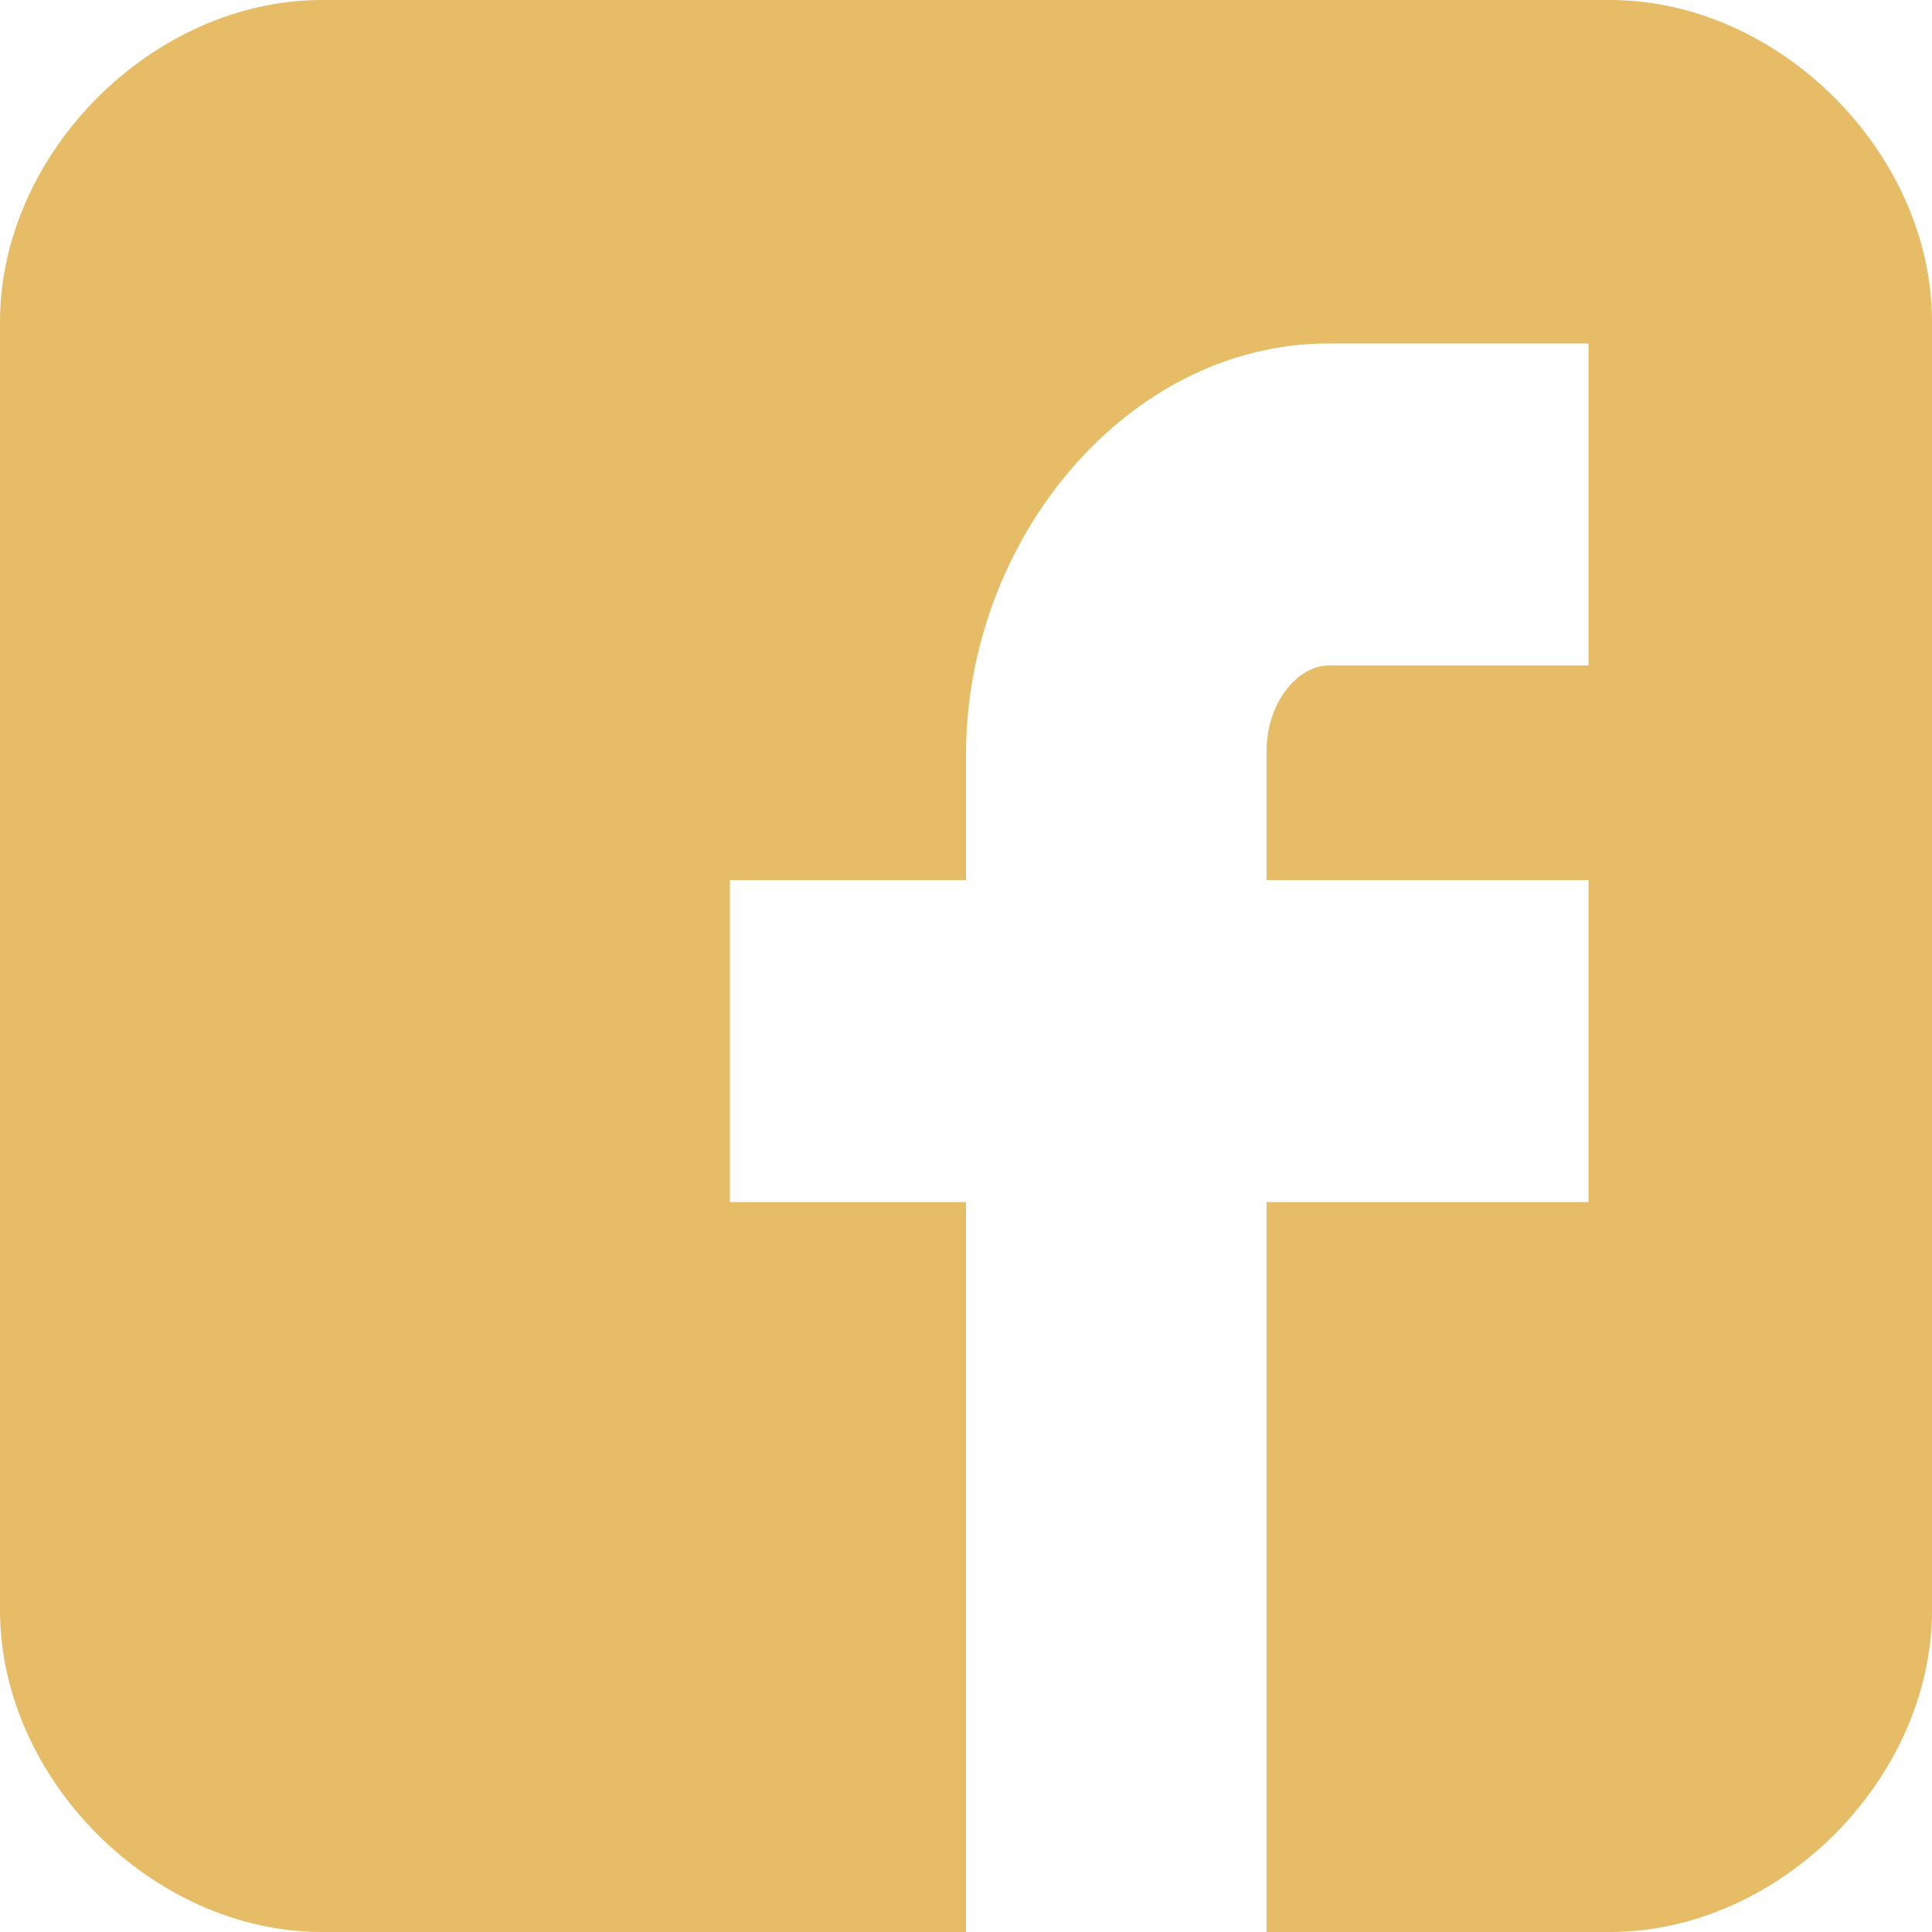 <?xml version="1.0" encoding="UTF-8"?>
<svg width="24px" height="24px" viewBox="0 0 24 24" version="1.1" xmlns="http://www.w3.org/2000/svg" xmlns:xlink="http://www.w3.org/1999/xlink">
    <!-- Generator: Sketch 46.2 (44496) - http://www.bohemiancoding.com/sketch -->
    <title>icon_fb</title>
    <desc>Created with Sketch.</desc>
    <defs></defs>
    <g id="01-Main" stroke="none" stroke-width="1" fill="none" fill-rule="evenodd">
        <g id="Elements" transform="translate(-83, -244)" fill-rule="nonzero" fill="#E6BC67">
            <path d="M107,248 C107,245.898 105.102,244 103,244 L87,244 C84.898,244 83,245.898 83,248 L83,264 C83,266.102 84.898,268 87,268 L95,268 L95,258.933 L92.067,258.933 L92.067,254.933 L95,254.933 L95,253.375 C95,250.687 97.018,248.267 99.5,248.267 L102.733,248.267 L102.733,252.267 L99.5,252.267 C99.146,252.267 98.733,252.696 98.733,253.34 L98.733,254.933 L102.733,254.933 L102.733,258.933 L98.733,258.933 L98.733,268 L103,268 C105.102,268 107,266.102 107,264 L107,248 Z" id="icon_fb"></path>
        </g>
    </g>
</svg>